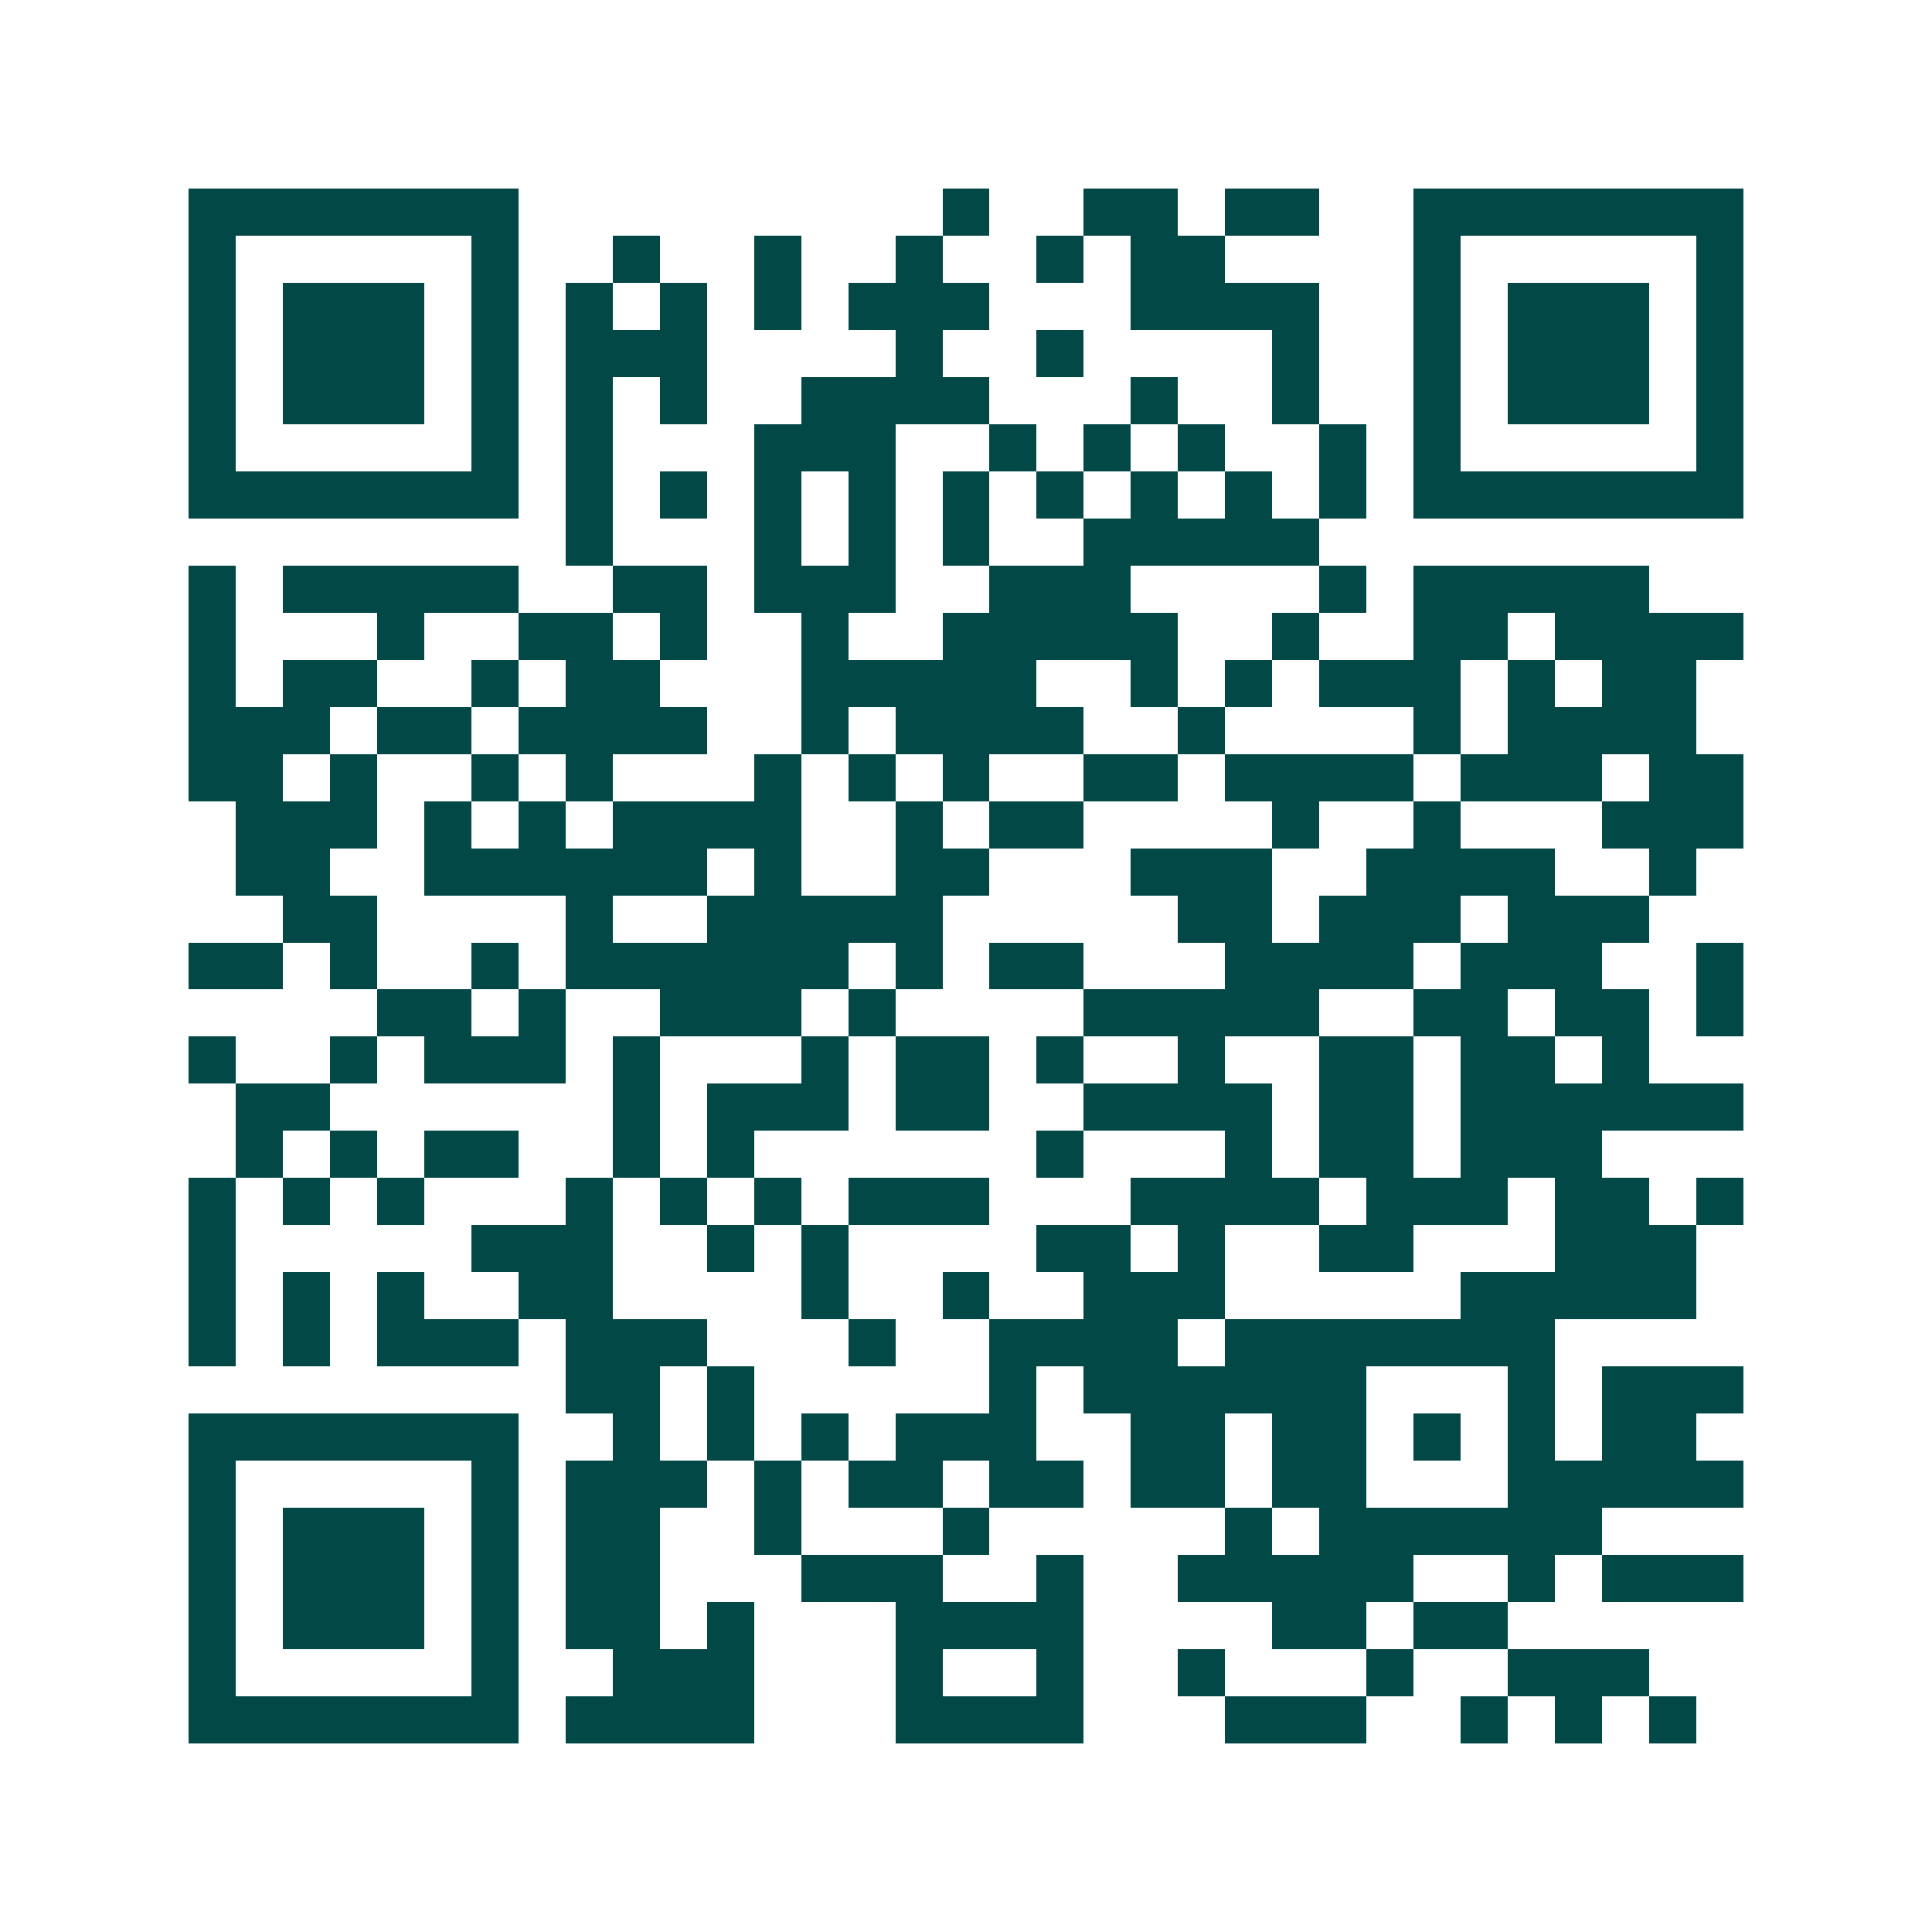 <svg xmlns="http://www.w3.org/2000/svg" width="200" height="200" viewBox="0 0 41 41" shape-rendering="crispEdges"><path fill="#ffffff" d="M0 0h41v41H0z"/><path stroke="#014847" d="M4 4.5h7m9 0h1m2 0h2m1 0h2m2 0h7M4 5.5h1m5 0h1m2 0h1m2 0h1m2 0h1m2 0h1m1 0h2m4 0h1m5 0h1M4 6.5h1m1 0h3m1 0h1m1 0h1m1 0h1m1 0h1m1 0h3m3 0h4m2 0h1m1 0h3m1 0h1M4 7.5h1m1 0h3m1 0h1m1 0h3m4 0h1m2 0h1m4 0h1m2 0h1m1 0h3m1 0h1M4 8.5h1m1 0h3m1 0h1m1 0h1m1 0h1m2 0h4m3 0h1m2 0h1m2 0h1m1 0h3m1 0h1M4 9.5h1m5 0h1m1 0h1m3 0h3m2 0h1m1 0h1m1 0h1m2 0h1m1 0h1m5 0h1M4 10.5h7m1 0h1m1 0h1m1 0h1m1 0h1m1 0h1m1 0h1m1 0h1m1 0h1m1 0h1m1 0h7M12 11.5h1m3 0h1m1 0h1m1 0h1m2 0h5M4 12.5h1m1 0h5m2 0h2m1 0h3m2 0h3m4 0h1m1 0h5M4 13.5h1m3 0h1m2 0h2m1 0h1m2 0h1m2 0h5m2 0h1m2 0h2m1 0h4M4 14.5h1m1 0h2m2 0h1m1 0h2m3 0h5m2 0h1m1 0h1m1 0h3m1 0h1m1 0h2M4 15.5h3m1 0h2m1 0h4m2 0h1m1 0h4m2 0h1m4 0h1m1 0h4M4 16.5h2m1 0h1m2 0h1m1 0h1m3 0h1m1 0h1m1 0h1m2 0h2m1 0h4m1 0h3m1 0h2M5 17.5h3m1 0h1m1 0h1m1 0h4m2 0h1m1 0h2m4 0h1m2 0h1m3 0h3M5 18.5h2m2 0h6m1 0h1m2 0h2m3 0h3m2 0h4m2 0h1M6 19.5h2m4 0h1m2 0h5m5 0h2m1 0h3m1 0h3M4 20.5h2m1 0h1m2 0h1m1 0h6m1 0h1m1 0h2m3 0h4m1 0h3m2 0h1M8 21.5h2m1 0h1m2 0h3m1 0h1m4 0h5m2 0h2m1 0h2m1 0h1M4 22.5h1m2 0h1m1 0h3m1 0h1m3 0h1m1 0h2m1 0h1m2 0h1m2 0h2m1 0h2m1 0h1M5 23.5h2m6 0h1m1 0h3m1 0h2m2 0h4m1 0h2m1 0h6M5 24.5h1m1 0h1m1 0h2m2 0h1m1 0h1m6 0h1m3 0h1m1 0h2m1 0h3M4 25.5h1m1 0h1m1 0h1m3 0h1m1 0h1m1 0h1m1 0h3m3 0h4m1 0h3m1 0h2m1 0h1M4 26.5h1m5 0h3m2 0h1m1 0h1m4 0h2m1 0h1m2 0h2m3 0h3M4 27.5h1m1 0h1m1 0h1m2 0h2m4 0h1m2 0h1m2 0h3m5 0h5M4 28.5h1m1 0h1m1 0h3m1 0h3m3 0h1m2 0h4m1 0h7M12 29.5h2m1 0h1m5 0h1m1 0h6m3 0h1m1 0h3M4 30.5h7m2 0h1m1 0h1m1 0h1m1 0h3m2 0h2m1 0h2m1 0h1m1 0h1m1 0h2M4 31.5h1m5 0h1m1 0h3m1 0h1m1 0h2m1 0h2m1 0h2m1 0h2m3 0h5M4 32.5h1m1 0h3m1 0h1m1 0h2m2 0h1m3 0h1m5 0h1m1 0h6M4 33.5h1m1 0h3m1 0h1m1 0h2m3 0h3m2 0h1m2 0h5m2 0h1m1 0h3M4 34.5h1m1 0h3m1 0h1m1 0h2m1 0h1m3 0h4m4 0h2m1 0h2M4 35.5h1m5 0h1m2 0h3m3 0h1m2 0h1m2 0h1m3 0h1m2 0h3M4 36.5h7m1 0h4m3 0h4m3 0h3m2 0h1m1 0h1m1 0h1"/></svg>
